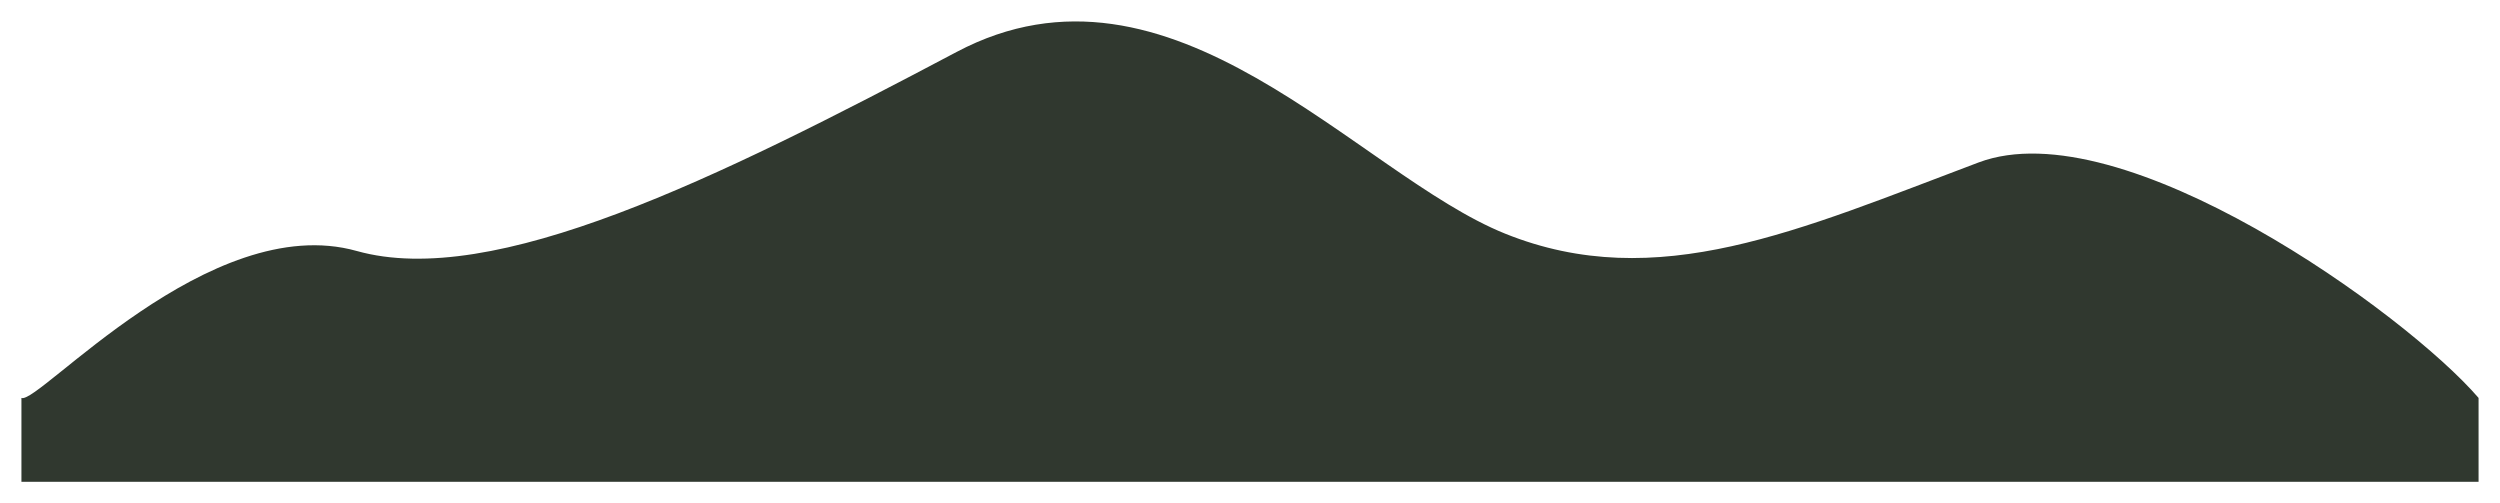 <?xml version="1.0" encoding="utf-8"?>
<svg xmlns="http://www.w3.org/2000/svg" fill="none" height="100%" overflow="visible" preserveAspectRatio="none" style="display: block;" viewBox="0 0 2916 587" width="100%">
<g filter="url(#filter0_bf_0_15)" id="independent_wave">
<path d="M2891 562H25V464.14C44.223 472.742 244.767 244.633 416.09 292.743C575.312 337.456 836.038 208.642 1115.67 60.666C1366.36 -71.994 1583.1 203.079 1755.55 272.516C1932.68 343.843 2098.94 268.019 2307.85 189.48C2474.98 126.648 2806.86 366.152 2891 464.14V562Z" fill="#30382F"/>
</g>
<defs>
<filter color-interpolation-filters="sRGB" filterUnits="userSpaceOnUse" height="587" id="filter0_bf_0_15" width="2916" x="0" y="-3.51157e-06">
<feFlood flood-opacity="0" result="BackgroundImageFix"/>
<feGaussianBlur in="BackgroundImageFix" stdDeviation="0"/>
<feComposite in2="SourceAlpha" operator="in" result="effect1_backgroundBlur_0_15"/>
<feBlend in="SourceGraphic" in2="effect1_backgroundBlur_0_15" mode="normal" result="shape"/>
<feGaussianBlur result="effect2_foregroundBlur_0_15" stdDeviation="12.5"/>
</filter>
</defs>
</svg>